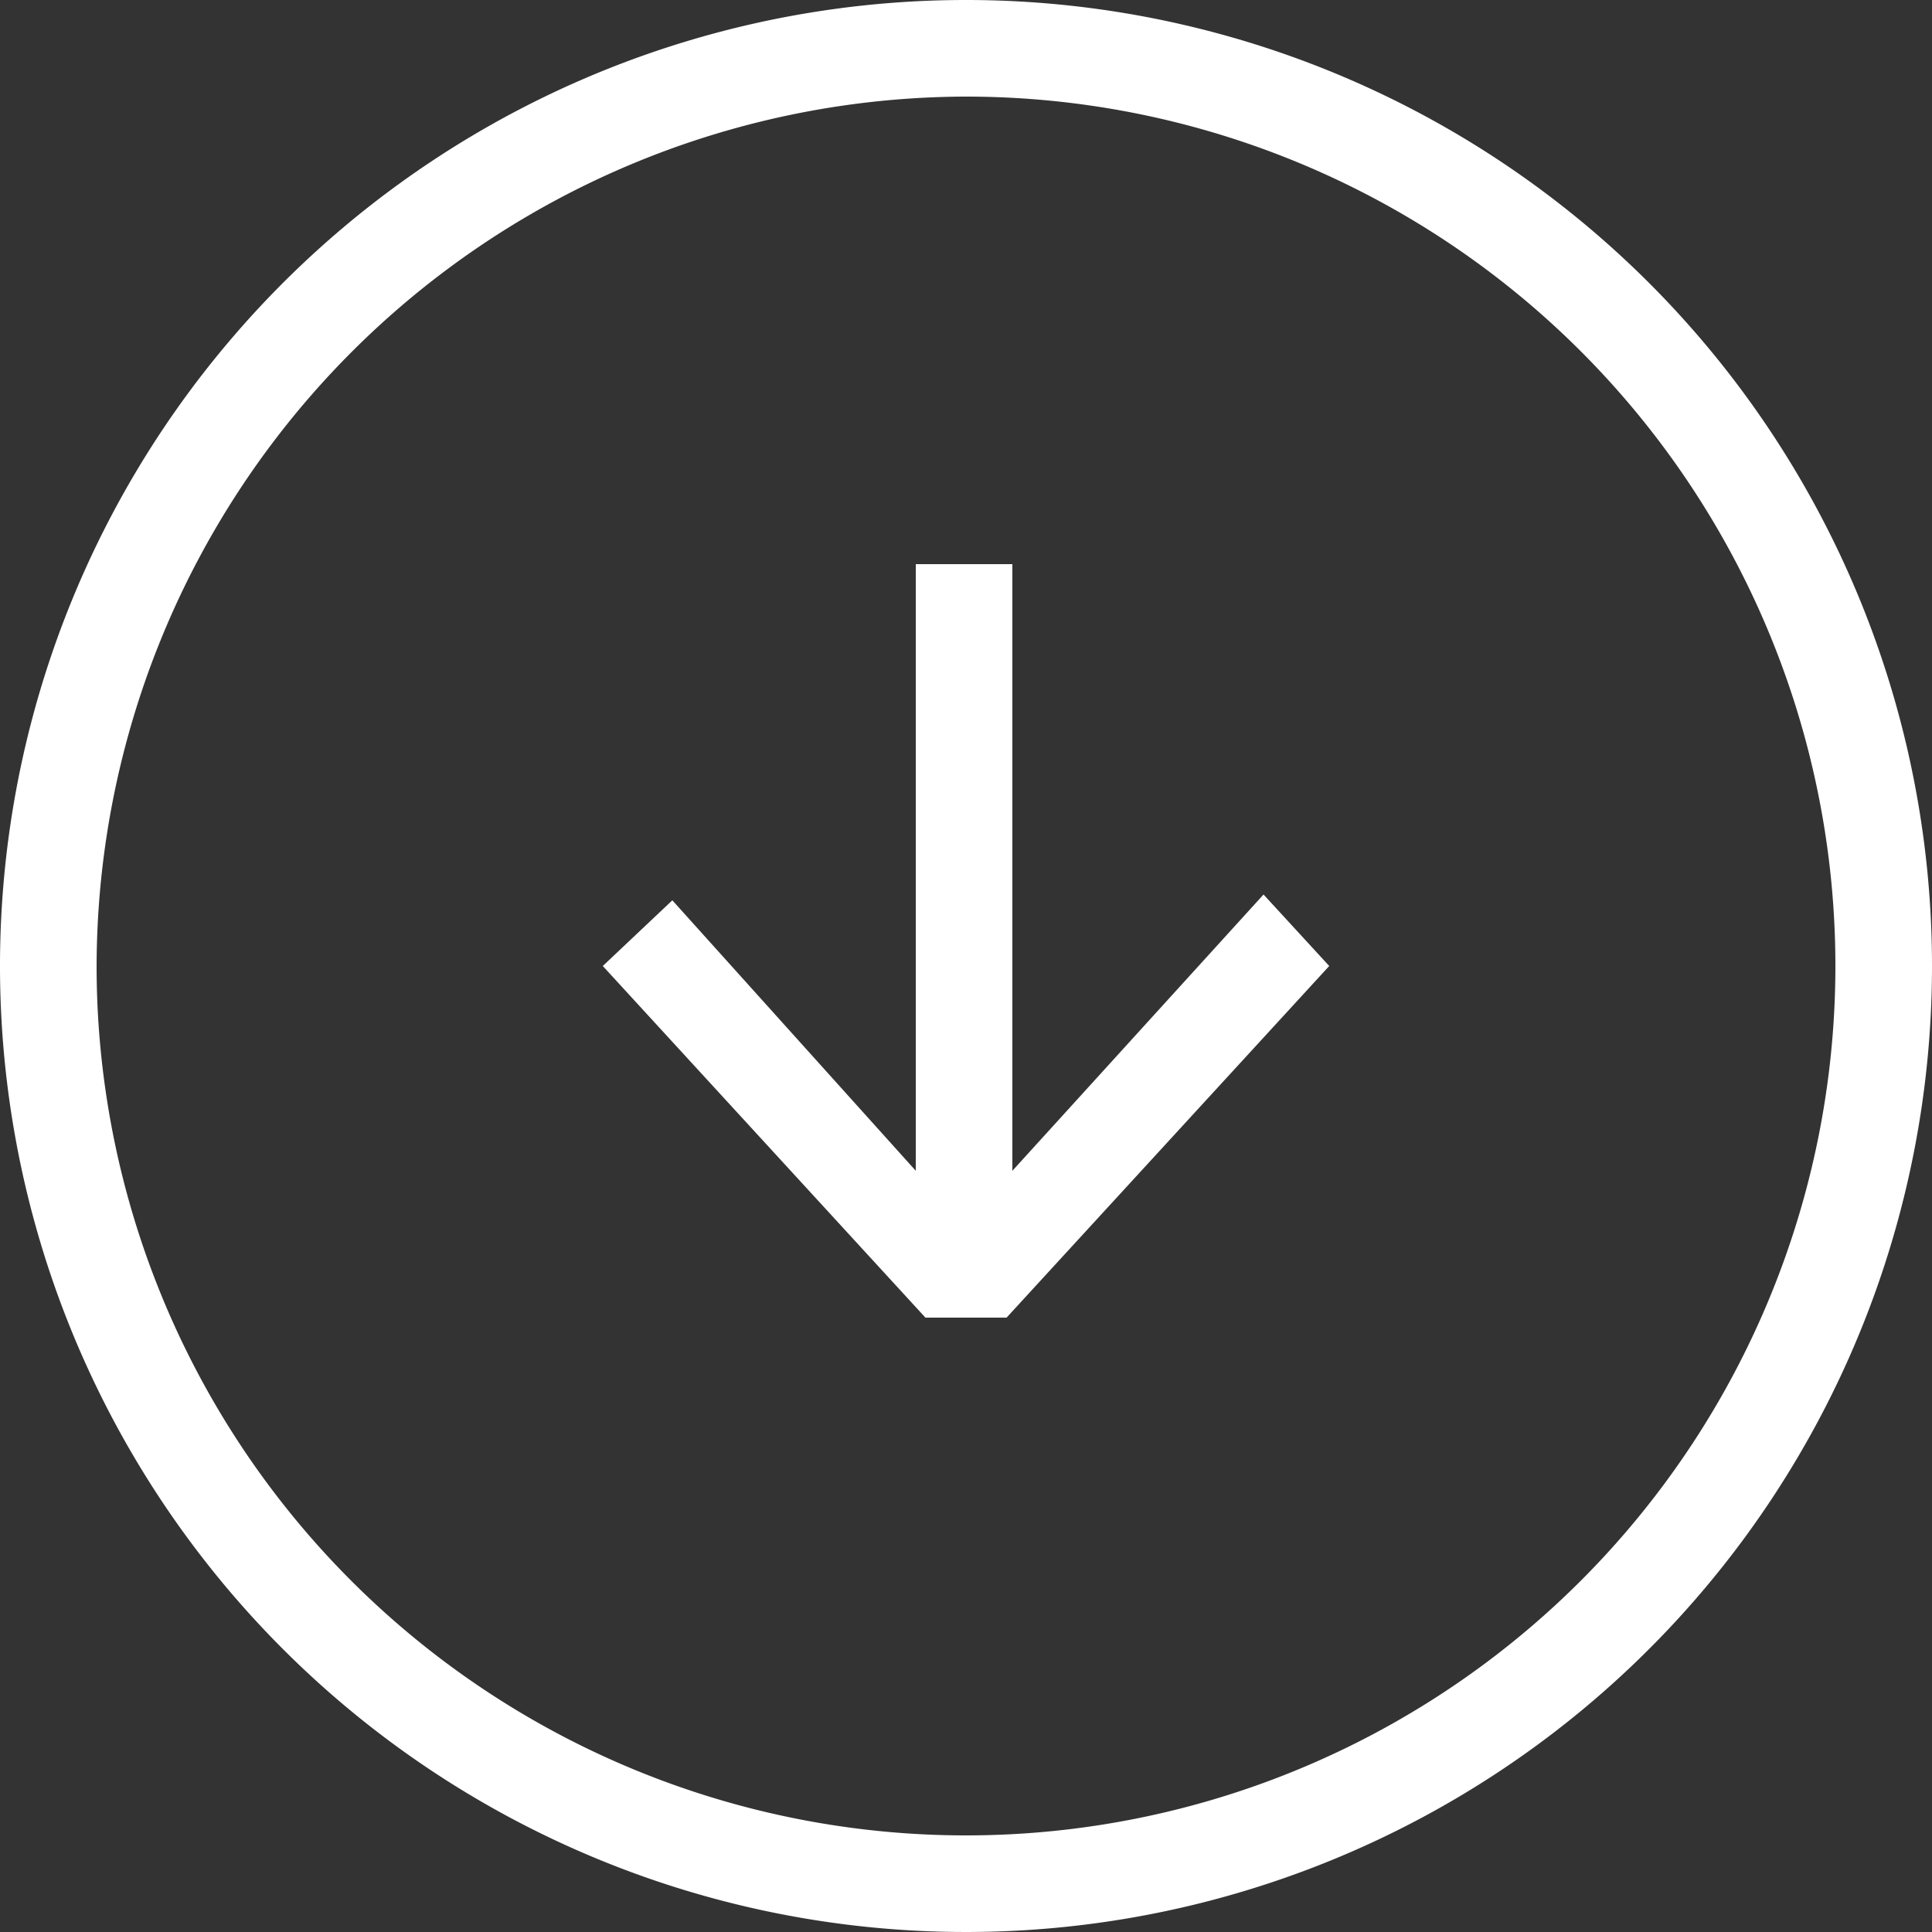 <svg id="Layer_1" data-name="Layer 1" xmlns="http://www.w3.org/2000/svg" viewBox="0 0 10 10"><rect x="0" y="0" width="10" height="10" fill="#333333" stroke="none"/><defs><style>.cls-1{fill:#fff;}</style></defs><path class="cls-1" d="M5,.5A4.5,4.5,0,1,1,.5,5,4.51,4.51,0,0,1,5,.5M5,0a5,5,0,1,0,5,5A5,5,0,0,0,5,0Z"/><path class="cls-1" d="M5.21,6.82H4.79L3.12,5l.36-.34L4.74,6.06V2.92h.5V6.06l1.3-1.43L6.88,5Z"/></svg>